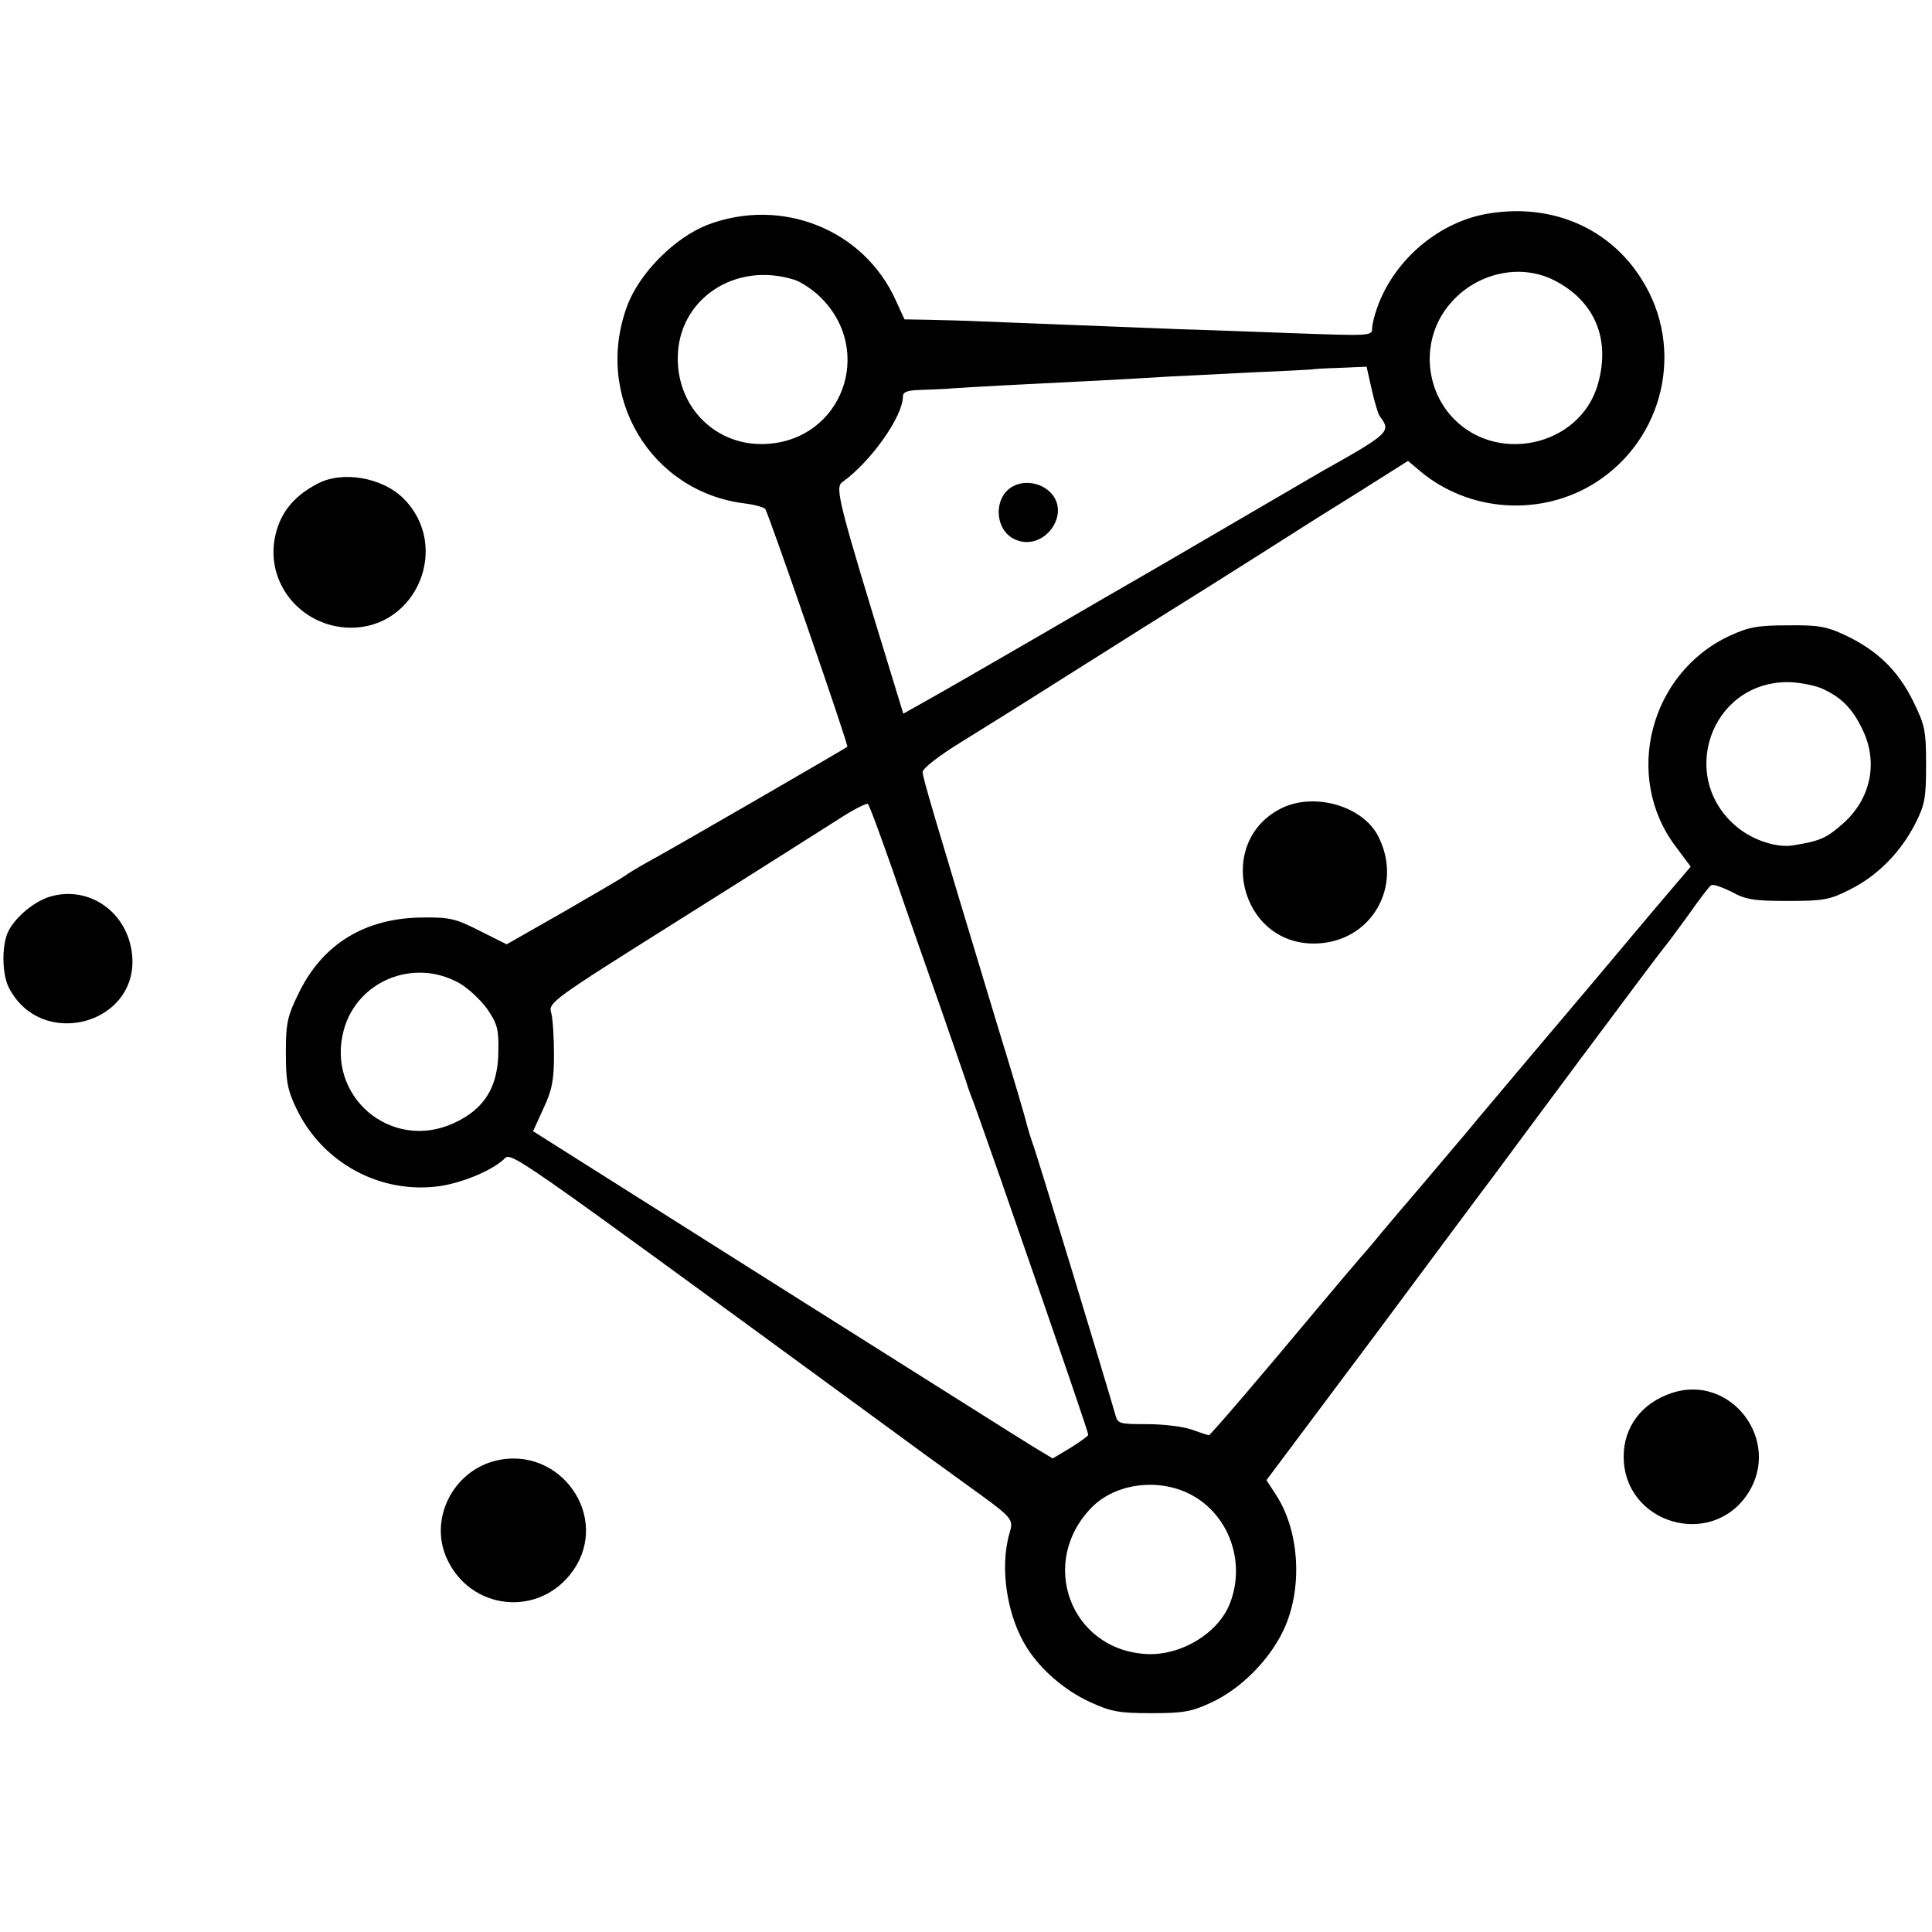 <svg version="1" xmlns="http://www.w3.org/2000/svg" width="653.333" height="653.333" viewBox="0 0 490 490"><path d="M377.9 54.1C365.2 56 353.6 65.8 349.3 78c-.7 1.9-1.3 4.3-1.3 5.4 0 1.8-.9 1.8-20.2 1.1-11.2-.4-23.9-.9-28.3-1-12.6-.5-43.3-1.7-51-2-3.8-.2-9.7-.3-13.1-.4l-6-.1-2.2-4.8c-8.1-18-28.9-26.3-47.7-19.2-8.3 3.2-17.3 12.2-20.4 20.5-8.6 23 5.9 47.3 29.9 50.2 2.5.3 4.8 1 5.1 1.4 1 1.7 21.2 60 20.8 60.3-.6.5-44.8 26.1-50.4 29.1-2.7 1.5-5.5 3.2-6.1 3.7-.7.5-7.7 4.6-15.5 9.1l-14.4 8.2-6.8-3.4c-6.1-3.1-7.6-3.5-14.5-3.4-14.5.1-25.3 6.6-31.4 19.1-2.9 5.9-3.3 7.6-3.3 15.2 0 7.1.4 9.4 2.6 14 6.6 14 21.5 22 36.6 19.8 5.8-.9 12.9-3.9 16-6.7 2.1-2-1-4.1 93.1 64.7 9.5 7 20.1 14.7 23.6 17.2 12.9 9.3 12.7 9.1 11.6 13-2.5 8.7-.6 21 4.5 29 3.6 5.6 9.5 10.7 16 13.7 5.3 2.4 7.2 2.8 15.5 2.8 8.2 0 10.3-.4 15.2-2.7 7.4-3.4 14.7-10.7 18.3-18.3 4.9-10.3 4.2-24.8-1.7-34.1l-2.6-4 28-37.4c15.3-20.6 28.7-38.6 29.8-40 1-1.4 10.9-14.7 21.9-29.5 11.1-14.9 20.7-27.7 21.4-28.5.7-.8 3.4-4.5 6.1-8.2 2.6-3.7 5.1-7 5.6-7.3.5-.3 2.8.5 5.2 1.7 3.6 2 5.8 2.3 14.3 2.3 9 0 10.6-.3 15.7-2.9 7-3.5 12.8-9.4 16.5-16.6 2.5-4.9 2.8-6.6 2.8-15 0-8.8-.3-10.1-3.3-16.2-3.8-7.7-9-12.8-17.2-16.7-4.7-2.2-6.8-2.6-14.5-2.5-7.6 0-9.9.4-14.7 2.6-20.4 9.4-27.2 35.8-13.8 53.5l3.8 5.1-9.7 11.4c-5.3 6.3-11.7 13.9-14.2 16.9-2.5 3-9.9 11.7-16.4 19.4-6.5 7.7-12.7 15.1-13.9 16.5-1.1 1.4-5.7 6.8-10.1 12-4.4 5.2-8.2 9.7-8.5 10-.3.3-2.7 3.2-5.5 6.5-2.7 3.3-5.2 6.2-5.5 6.5-.3.3-5.2 6.1-11 13-13.9 16.7-27 32-27.4 32-.2 0-2.1-.6-4.3-1.4-2.2-.8-7.3-1.4-11.3-1.4-7 0-7.5-.1-8.1-2.3-2.1-7.4-20.1-66.8-21-68.9-.5-1.4-1.1-3.4-1.4-4.5-.2-1.1-3.5-12.4-7.4-25-16.5-54.6-19.1-63.3-19.1-64.7 0-.9 4-4 9.3-7.3 5-3.1 16.6-10.3 25.7-16.1 9.1-5.7 21.2-13.4 27-17 5.8-3.6 16.6-10.4 24-15.1 7.4-4.7 15.4-9.8 17.7-11.2 2.3-1.4 7.7-4.8 11.8-7.4l7.6-4.8 3.1 2.6c12.4 10.4 30.6 11.6 44.3 3 17.6-11.1 22.9-34.2 11.9-51.6-8.1-13-22.6-19.3-38.5-16.8zM201.6 71c1.7.6 4.6 2.5 6.4 4.3 14 13.6 5.6 36.4-13.8 37.3-12.4.6-22.3-9-22.3-21.6-.1-15 14.5-24.9 29.7-20zm192.6.1c10.2 5.2 14.3 14.8 11.1 26.2-4.5 16.2-26.6 20.8-37.6 7.8-6.8-8.1-6.8-20.1.1-28.1 6.6-7.8 17.8-10.3 26.4-5.9zm-46.3 27.7c.7 3.1 1.6 6.1 2 6.7 3 4 2.7 4.3-14.9 14.2-1.9 1.1-12.7 7.4-24 14s-21.4 12.5-22.5 13.1c-1.1.6-12.3 7.1-25 14.5-12.6 7.3-25.6 14.8-28.7 16.5l-5.7 3.2-3-9.8c-13.4-43.7-14.4-47.5-12.5-48.9 7.2-5.1 15.4-16.7 15.4-21.7 0-1.2 1.1-1.6 4.3-1.7 2.3-.1 6-.2 8.2-.4 4-.3 19-1.1 37.5-2 5.2-.3 13.1-.7 17.5-1 4.4-.2 14.3-.7 22-1.1 7.7-.3 14.1-.7 14.2-.7.1-.1 3.2-.3 7-.4l6.9-.3 1.3 5.8zm113.9 75.7c5.1 2.2 8.1 5.2 10.7 10.8 3.9 8.3 1.9 17.4-5.1 23.6-4.2 3.7-5.8 4.4-12.6 5.5-4.1.7-10.2-1.3-14.2-4.6-15.2-12.5-6.8-36.7 12.7-36.8 2.6 0 6.4.7 8.5 1.5zM226.5 221c3.1 9.1 8.6 24.8 12.2 35 3.5 10.2 6.6 18.9 6.7 19.5.2.5.6 1.7.9 2.5.4.8 3.6 10 7.3 20.5 17.1 49.2 22.4 64.8 22.4 65.4 0 .3-2.1 1.8-4.5 3.3l-4.5 2.7-4.5-2.7c-2.5-1.5-32.1-20.2-65.9-41.5l-61.4-38.8 2.6-5.7c2.2-4.7 2.7-7.1 2.7-13.7 0-4.4-.3-9.2-.7-10.6-.8-2.6.2-3.3 32-23.3 18-11.3 36.1-22.8 40.2-25.4 4.1-2.7 7.8-4.6 8.1-4.3.4.3 3.2 8 6.4 17.1zm-110.1 28.3c2.2 1.2 5.4 4.2 7.1 6.5 2.6 3.8 3 5.2 2.9 10.5 0 9.4-3.5 15-11.4 18.6-15.9 7.2-32.4-6.9-27.8-23.7 3.4-12.4 17.7-18.3 29.2-11.9zM301.9 379c9.7 5 14.1 17 10.1 27.5-2.9 7.7-12.5 13.5-21.3 13-19.3-1.1-27.5-23.4-13.7-37.3 6-6 16.8-7.4 24.9-3.2z"/><path d="M257 123.3c-5.1 2.6-4.9 11.1.4 13.5 7.4 3.4 14.7-6.8 8.7-12.2-2.4-2.2-6.3-2.8-9.1-1.3zM80.5 122.7c-6.6 3.4-10.1 8.3-11 15-1.4 11.3 7.6 21.4 19.4 21.5 16.9.1 25.5-20.8 13.4-32.8-5.3-5.3-15.5-7.1-21.8-3.7zM325.4 204.8c-17.4 8.2-11.1 34.8 8.1 34.5 14.2-.2 22.6-14.5 16-27.3-3.9-7.5-15.8-11-24.1-7.2zM12.7 227.4c-4.3 1.3-9.4 5.7-10.9 9.5-1.4 3.8-1.2 10.5.5 13.7 8.3 15.9 33 9.1 31.2-8.5-1.1-10.7-10.8-17.6-20.8-14.7zM424 353.3c-7.6 2.5-12.2 8.6-12.2 16.1 0 17 22.2 23.6 31.5 9.4 8.7-13.4-4.3-30.5-19.3-25.5zM125.6 370.5c-10.7 2.7-16.7 14.6-12.4 24.5 5.9 13.5 23.6 15.4 32.1 3.4 9.7-13.7-3.3-32-19.7-27.9z"/></svg>